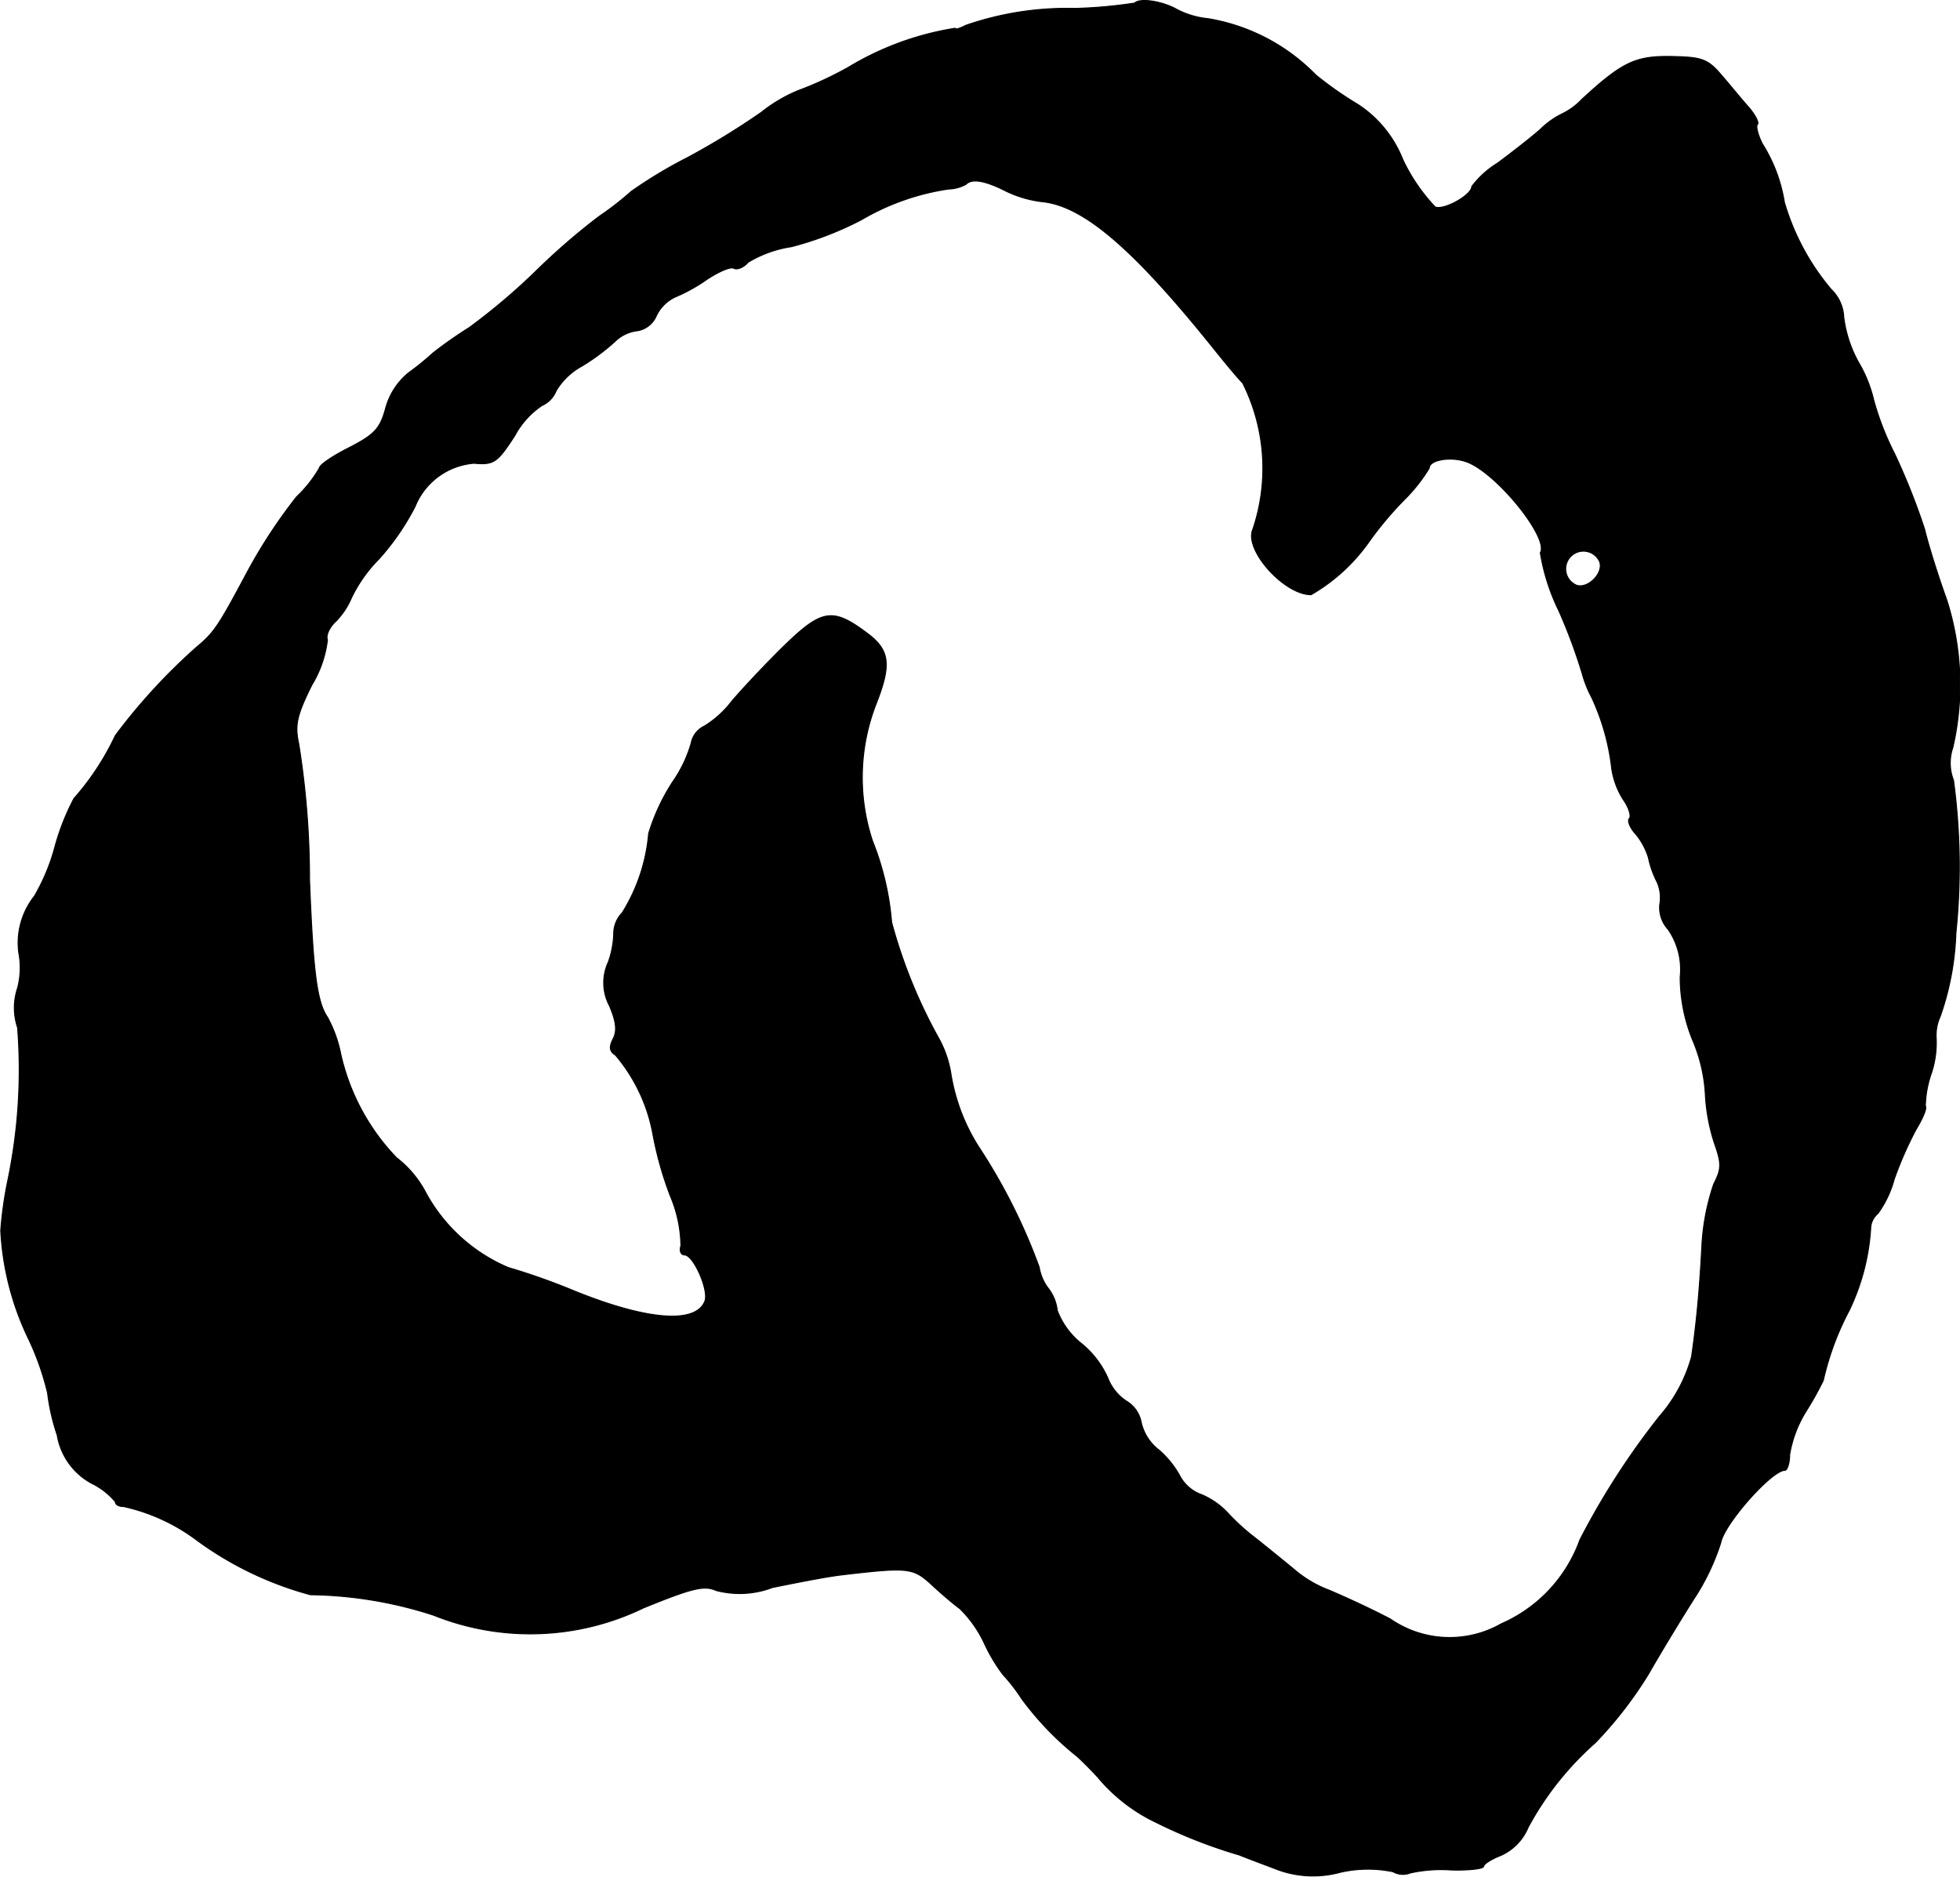 <?xml version="1.0" encoding="UTF-8"?>
<svg xmlns="http://www.w3.org/2000/svg"
     version="1.1"
     width="6.98mm"
     height="6.684mm"
     viewBox="0 0 19.784 18.946">
   <defs>
      <style type="text/css"><![CDATA[
      .a {
        stroke: #000;
        stroke-linecap: round;
        stroke-linejoin: round;
        stroke-width: 0.01px;
      }
    ]]></style>
   </defs>
   <path class="a"
         d="M11.453.031A4.855,4.855,0,0,1,10.853.085,3.127,3.127,0,0,0,9.751.255c-.061.03-.109.048-.109.03a2.986,2.986,0,0,0-1.078.394,3.591,3.591,0,0,1-.509.236,1.526,1.526,0,0,0-.369.218,7.582,7.582,0,0,1-.751.46,4.647,4.647,0,0,0-.563.339,3.132,3.132,0,0,1-.327.254,6.784,6.784,0,0,0-.63.545,6.402,6.402,0,0,1-.678.575,4.39,4.39,0,0,0-.363.254,2.814,2.814,0,0,1-.254.206.7.7,0,0,0-.23.363c-.055.2-.115.26-.363.388-.17.085-.303.176-.303.206a1.279,1.279,0,0,1-.23.291,5.294,5.294,0,0,0-.497.757c-.291.545-.333.612-.515.763a5.962,5.962,0,0,0-.818.89,2.675,2.675,0,0,1-.418.636,2.387,2.387,0,0,0-.188.472,2.028,2.028,0,0,1-.212.515.759.759,0,0,0-.157.569.807.807,0,0,1-.012.357.629.629,0,0,0,0,.4,5.465,5.465,0,0,1-.103,1.563,3.923,3.923,0,0,0-.067.485,2.85,2.85,0,0,0,.273,1.078,2.742,2.742,0,0,1,.2.563,2.108,2.108,0,0,0,.097.424.681.681,0,0,0,.345.485.728.728,0,0,1,.242.188c0,.03.036.048.085.048a1.932,1.932,0,0,1,.745.345,3.458,3.458,0,0,0,1.139.545,4.181,4.181,0,0,1,1.242.206,2.623,2.623,0,0,0,2.12-.073c.491-.2.612-.23.733-.176a.932.932,0,0,0,.569-.03c.236-.048.545-.109.697-.127.672-.079.721-.073.902.091.091.085.224.2.291.248a1.196,1.196,0,0,1,.254.363,1.737,1.737,0,0,0,.182.303,1.788,1.788,0,0,1,.188.242,3.045,3.045,0,0,0,.557.581c.042.036.139.133.212.212a1.734,1.734,0,0,0,.594.46,5.106,5.106,0,0,0,.836.327c.103.042.285.109.394.151a1.041,1.041,0,0,0,.624.024,1.253,1.253,0,0,1,.533-.006.202.202,0,0,0,.176.012,1.448,1.448,0,0,1,.406-.03c.182.006.333-.012.333-.036s.079-.073.17-.109a.533.533,0,0,0,.279-.285,3.087,3.087,0,0,1,.678-.854,4.036,4.036,0,0,0,.539-.697c.121-.212.327-.551.454-.751a2.322,2.322,0,0,0,.273-.569c.036-.194.515-.733.648-.733.024,0,.048-.073.048-.157a1.195,1.195,0,0,1,.164-.436,3.327,3.327,0,0,0,.176-.315,2.819,2.819,0,0,1,.26-.703,2.23,2.23,0,0,0,.218-.83.201.201,0,0,1,.073-.151,1.057,1.057,0,0,0,.164-.345,3.735,3.735,0,0,1,.224-.509c.067-.109.109-.212.091-.23a1.06,1.06,0,0,1,.061-.333.973.973,0,0,0,.048-.357.459.459,0,0,1,.042-.218,2.815,2.815,0,0,0,.157-.836,6.542,6.542,0,0,0-.024-1.545.482.482,0,0,1-.006-.333,2.827,2.827,0,0,0-.061-1.484c-.079-.218-.182-.539-.224-.715a6.783,6.783,0,0,0-.303-.763,2.839,2.839,0,0,1-.212-.545,1.364,1.364,0,0,0-.151-.376,1.261,1.261,0,0,1-.151-.46.412.412,0,0,0-.127-.279,2.409,2.409,0,0,1-.472-.878,1.578,1.578,0,0,0-.224-.594c-.042-.085-.067-.176-.048-.194s-.024-.097-.091-.176c-.067-.073-.188-.224-.273-.321-.139-.164-.2-.182-.503-.188-.363-.006-.497.055-.909.436a.671.671,0,0,1-.2.145.842.842,0,0,0-.218.157c-.097.085-.291.236-.43.339a.934.934,0,0,0-.26.236c0,.085-.279.242-.369.206a1.816,1.816,0,0,1-.327-.478,1.181,1.181,0,0,0-.454-.557,3.601,3.601,0,0,1-.424-.297A1.97,1.97,0,0,0,12.192.188a.857.857,0,0,1-.309-.091C11.737.013,11.507-.024,11.453.031ZM10.138,1.921a1.149,1.149,0,0,0,.382.115c.424.042.939.491,1.756,1.514.103.127.218.267.267.315a1.921,1.921,0,0,1,.103,1.478c-.091.206.315.66.588.66a1.836,1.836,0,0,0,.588-.539,3.535,3.535,0,0,1,.351-.418,1.645,1.645,0,0,0,.254-.321c0-.085.224-.121.382-.061.303.115.83.769.739.915a2.091,2.091,0,0,0,.188.588,5.493,5.493,0,0,1,.236.636,1.179,1.179,0,0,0,.097.242,2.315,2.315,0,0,1,.2.715.805.805,0,0,0,.115.309c.061.085.085.176.061.194-.018.024.006.091.067.157a.694.694,0,0,1,.127.236.964.964,0,0,0,.085.242.383.383,0,0,1,.03.23.324.324,0,0,0,.085.254.712.712,0,0,1,.121.478,1.685,1.685,0,0,0,.127.642,1.608,1.608,0,0,1,.127.545,1.898,1.898,0,0,0,.091.491c.073.206.073.26-.006.412a2.305,2.305,0,0,0-.121.642c-.024.448-.055.769-.103,1.102a1.538,1.538,0,0,1-.327.606,7.708,7.708,0,0,0-.8,1.242,1.466,1.466,0,0,1-.793.848,1.052,1.052,0,0,1-1.121-.048c-.23-.121-.515-.248-.618-.291a1.185,1.185,0,0,1-.363-.218c-.097-.079-.267-.218-.382-.309a2.183,2.183,0,0,1-.285-.26.779.779,0,0,0-.254-.176.399.399,0,0,1-.218-.182.97.97,0,0,0-.212-.267.486.486,0,0,1-.182-.279.318.318,0,0,0-.151-.218.488.488,0,0,1-.188-.236.947.947,0,0,0-.273-.351.774.774,0,0,1-.236-.327.441.441,0,0,0-.091-.224.475.475,0,0,1-.091-.212,5.859,5.859,0,0,0-.612-1.217,1.951,1.951,0,0,1-.279-.733,1.084,1.084,0,0,0-.121-.357,5.179,5.179,0,0,1-.478-1.175,2.832,2.832,0,0,0-.194-.824,2.046,2.046,0,0,1,.042-1.393c.151-.388.133-.533-.097-.703-.357-.267-.46-.242-.878.17-.212.212-.436.454-.503.539a1.018,1.018,0,0,1-.26.23.237.237,0,0,0-.133.17,1.305,1.305,0,0,1-.188.394,2.048,2.048,0,0,0-.242.521,1.799,1.799,0,0,1-.267.8.3.3,0,0,0-.085.194.924.924,0,0,1-.055.303.495.495,0,0,0,.012.442c.067.157.079.254.036.333-.042.085-.036.127.024.164a1.708,1.708,0,0,1,.376.787,3.573,3.573,0,0,0,.176.63,1.337,1.337,0,0,1,.109.509c-.018.048,0,.091.036.091.091,0,.248.357.206.466-.091.236-.588.194-1.32-.103a6.653,6.653,0,0,0-.666-.236,1.706,1.706,0,0,1-.842-.775,1.07,1.07,0,0,0-.285-.333,2.201,2.201,0,0,1-.563-1.048,1.312,1.312,0,0,0-.133-.369c-.109-.157-.145-.466-.182-1.387a8.627,8.627,0,0,0-.109-1.375c-.042-.188-.018-.291.133-.594a1.134,1.134,0,0,0,.157-.454c-.018-.042.018-.127.085-.188a.765.765,0,0,0,.157-.236,1.446,1.446,0,0,1,.279-.394,2.495,2.495,0,0,0,.363-.527A.701.701,0,0,1,4.784,4.676c.2.018.236-.006.412-.279a.858.858,0,0,1,.273-.303.274.274,0,0,0,.145-.151.685.685,0,0,1,.26-.248,2.156,2.156,0,0,0,.333-.248.387.387,0,0,1,.23-.109.252.252,0,0,0,.188-.151.402.402,0,0,1,.188-.188,1.726,1.726,0,0,0,.327-.182c.121-.079.236-.127.267-.109s.097-.006.145-.061A1.181,1.181,0,0,1,7.988,2.49a3.33,3.33,0,0,0,.709-.273,2.434,2.434,0,0,1,.878-.309A.383.383,0,0,0,9.751,1.86C9.811,1.799,9.944,1.824,10.138,1.921ZM16.147,5.67c.042.115-.121.279-.236.236a.179.179,0,1,1,.236-.236Z"/>
</svg>
